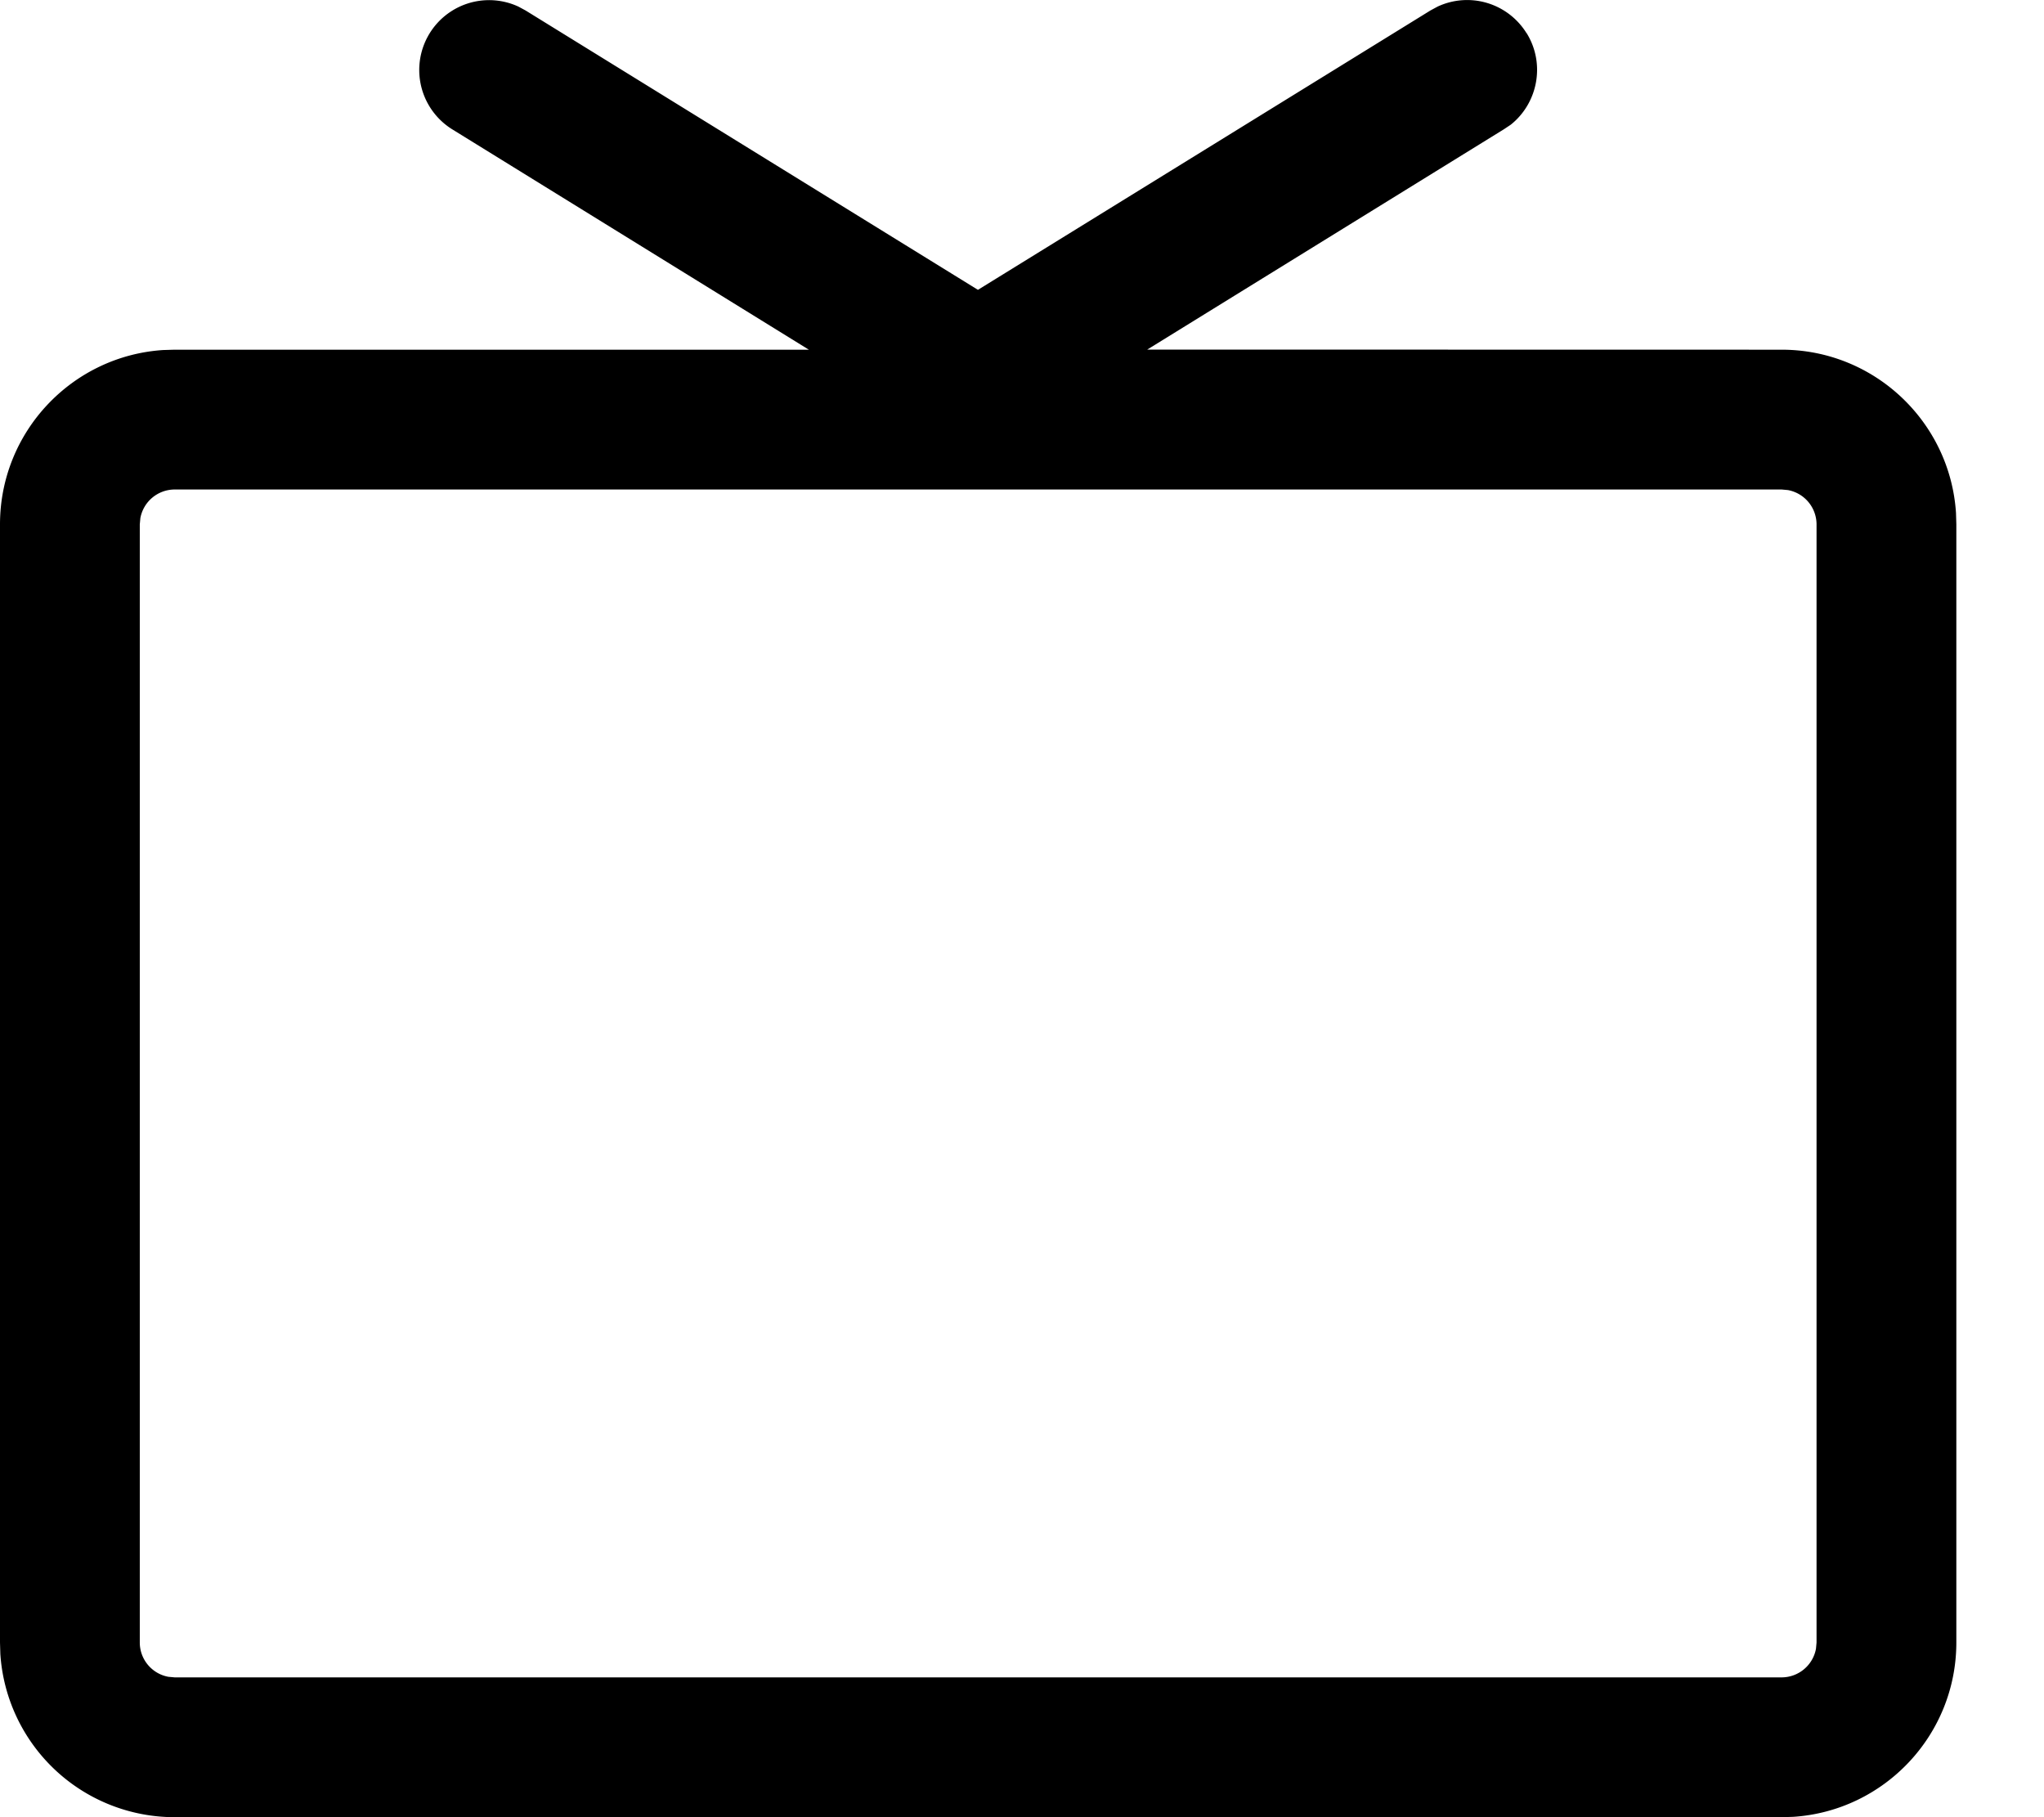 <svg width="18" height="16" viewBox="0 0 18 16" xmlns="http://www.w3.org/2000/svg">
    <path d="M13.444.292c.166.268.1.615-.14.806l-.06.04-3.141 1.94 5.587.001c.815 0 1.483.635 1.535 1.437l.003.101v9.845c0 .815-.635 1.483-1.437 1.535L15.69 16H1.538a1.538 1.538 0 0 1-1.535-1.437L0 14.462V4.617c0-.815.635-1.483 1.437-1.535l.101-.003h5.585l-3.14-1.94A.615.615 0 0 1 4.565.058l.063.034 3.984 2.46 3.985-2.46.063-.034a.615.615 0 0 1 .783.234zM15.69 4.31H1.538a.308.308 0 0 0-.302.252l-.005.055v9.845c0 .15.108.276.252.302l.055.005H15.69a.308.308 0 0 0 .302-.252l.005-.055V4.617a.308.308 0 0 0-.252-.302l-.055-.005z" fill="#000" fill-rule="evenodd"/>
</svg>

